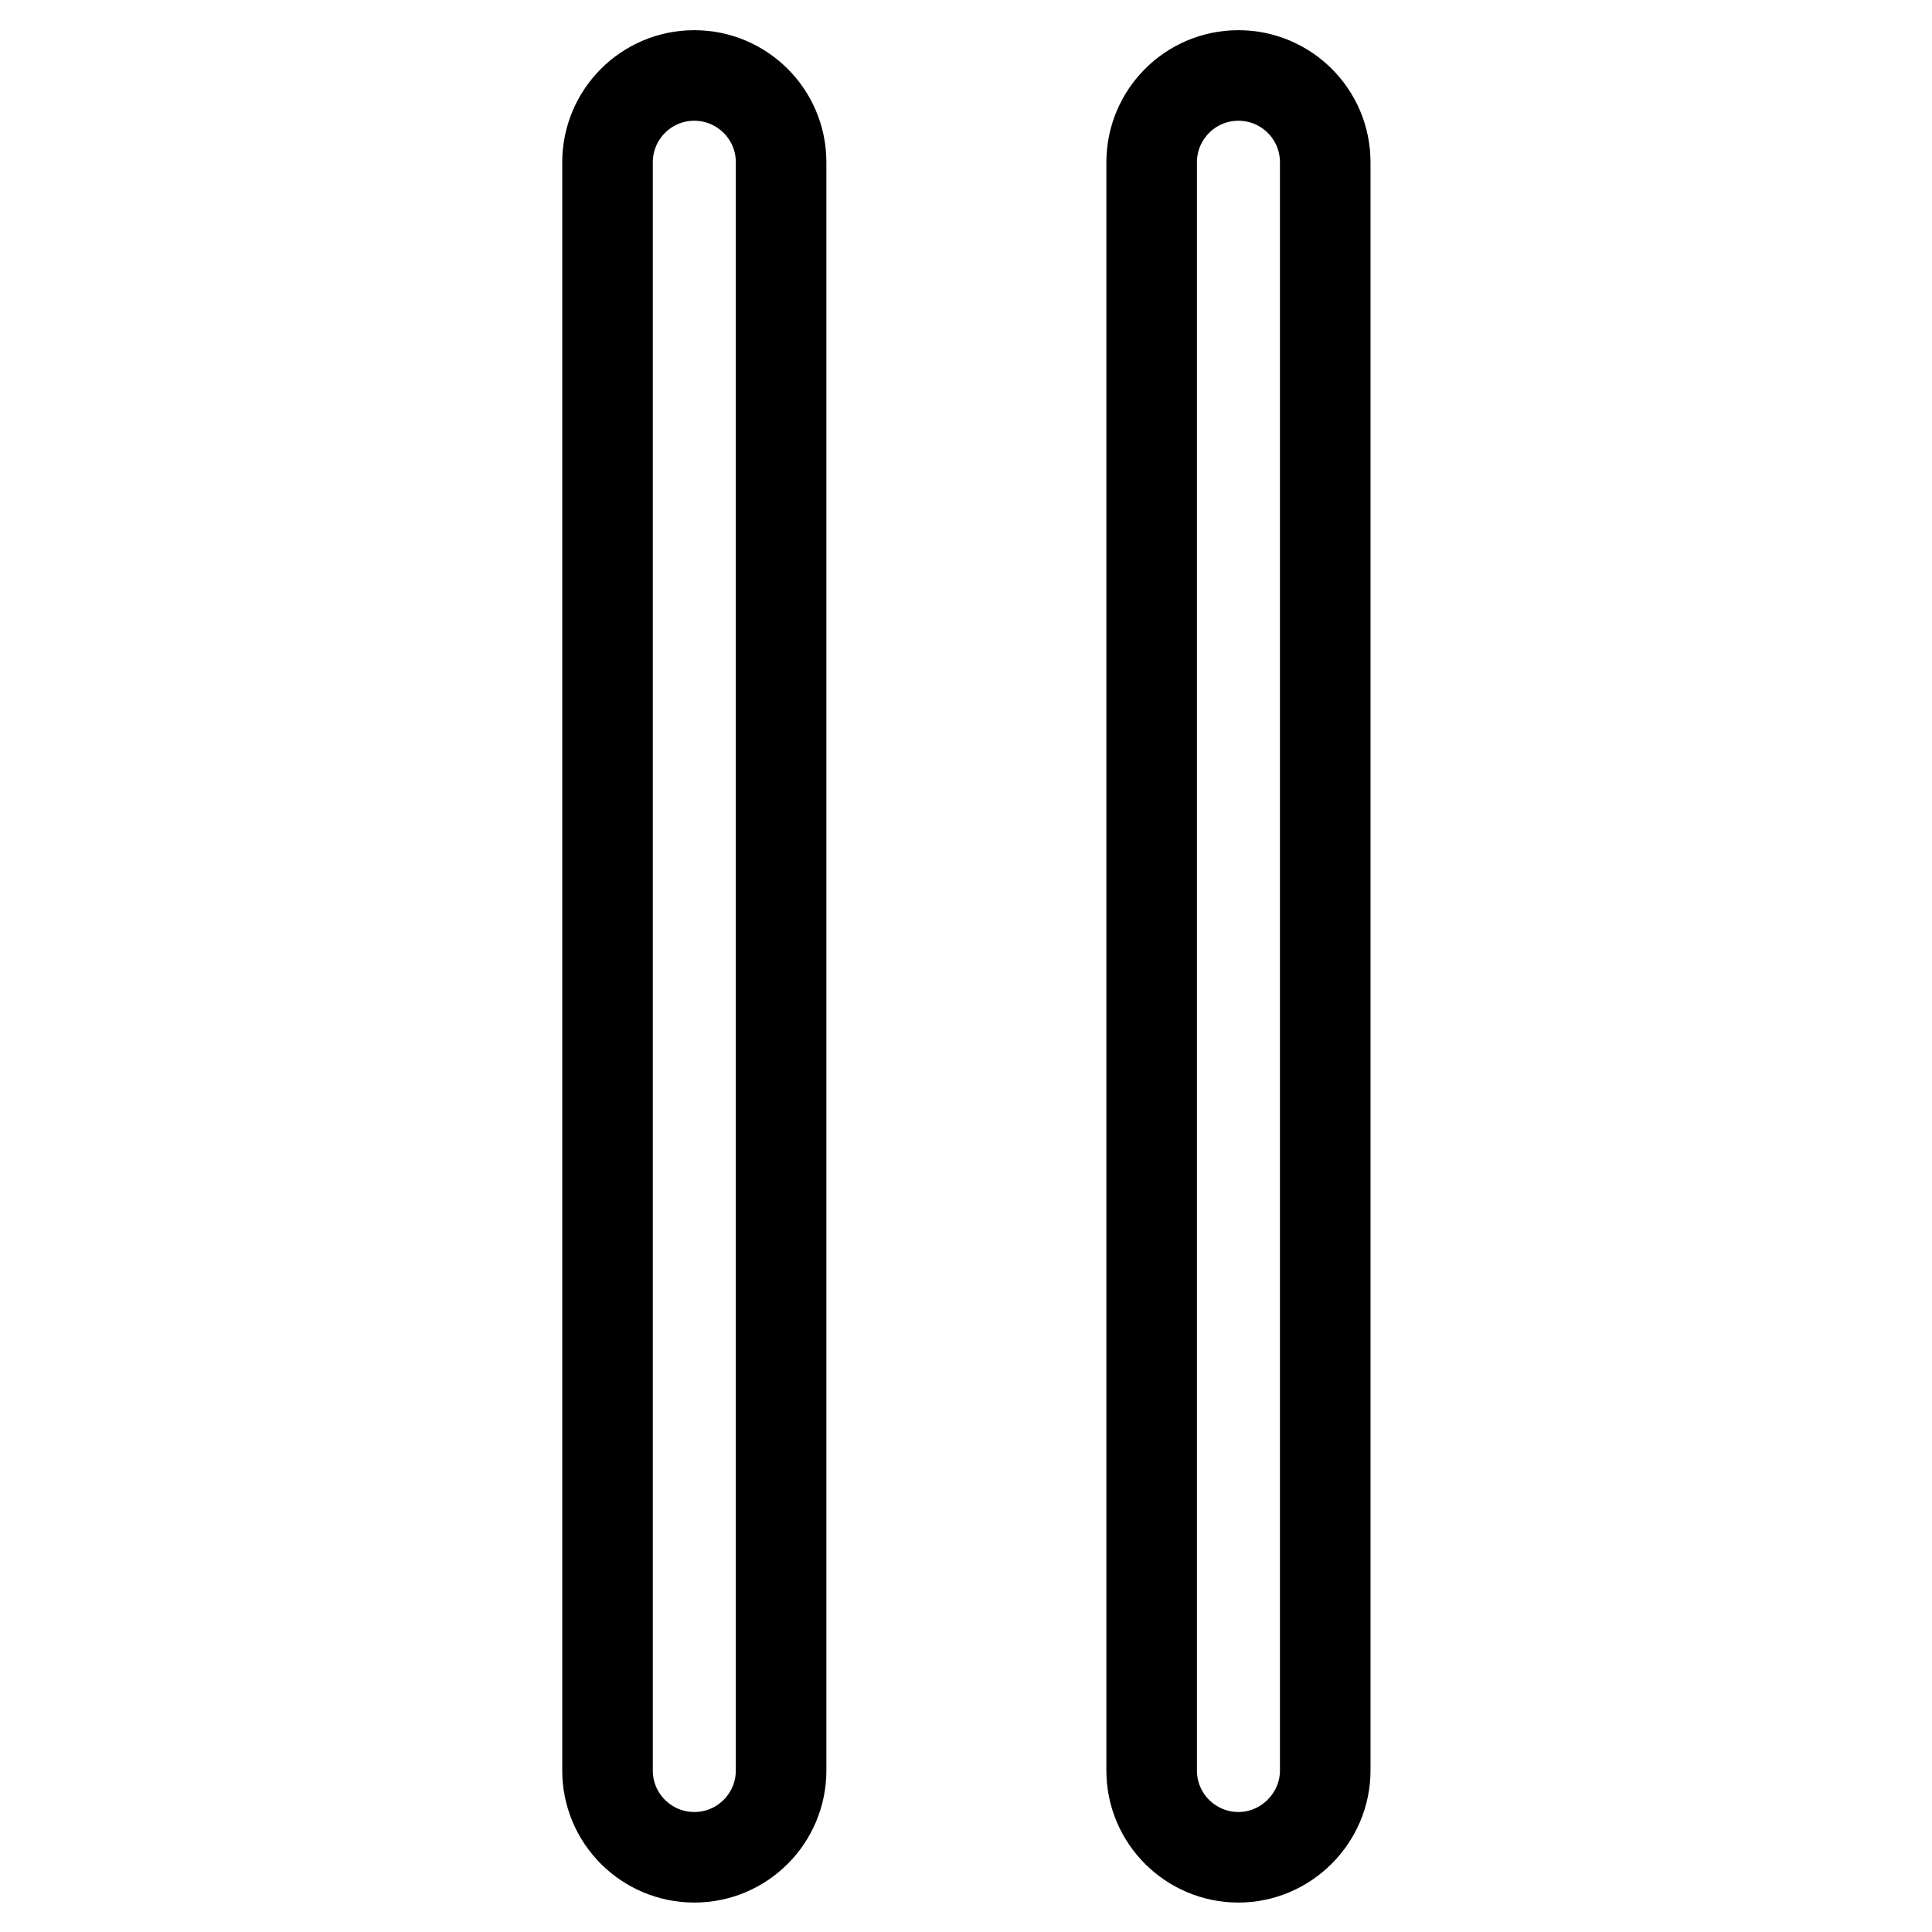 <?xml version="1.0" encoding="utf-8"?>
<!-- Svg Vector Icons : http://www.onlinewebfonts.com/icon -->
<!DOCTYPE svg PUBLIC "-//W3C//DTD SVG 1.1//EN" "http://www.w3.org/Graphics/SVG/1.1/DTD/svg11.dtd">
<svg version="1.1" xmlns="http://www.w3.org/2000/svg" xmlns:xlink="http://www.w3.org/1999/xlink" x="0px" y="0px" viewBox="0 0 256 256" enable-background="new 0 0 256 256" xml:space="preserve">
<g> <path stroke-width="12" fill-opacity="0" stroke="#000000"  d="M80.5,21.5c0-6.3,5.1-11.5,11.5-11.5c6.3,0,11.5,5.1,11.5,11.5v213.1c0,6.3-5.1,11.5-11.5,11.5 c-6.3,0-11.5-5.1-11.5-11.5V21.5L80.5,21.5z M152.6,21.5c0-6.3,5.1-11.5,11.5-11.5c6.3,0,11.5,5.1,11.5,11.5v213.1 c0,6.3-5.2,11.5-11.5,11.5c-6.3,0-11.5-5.1-11.5-11.5V21.5L152.6,21.5z"/></g>
</svg>